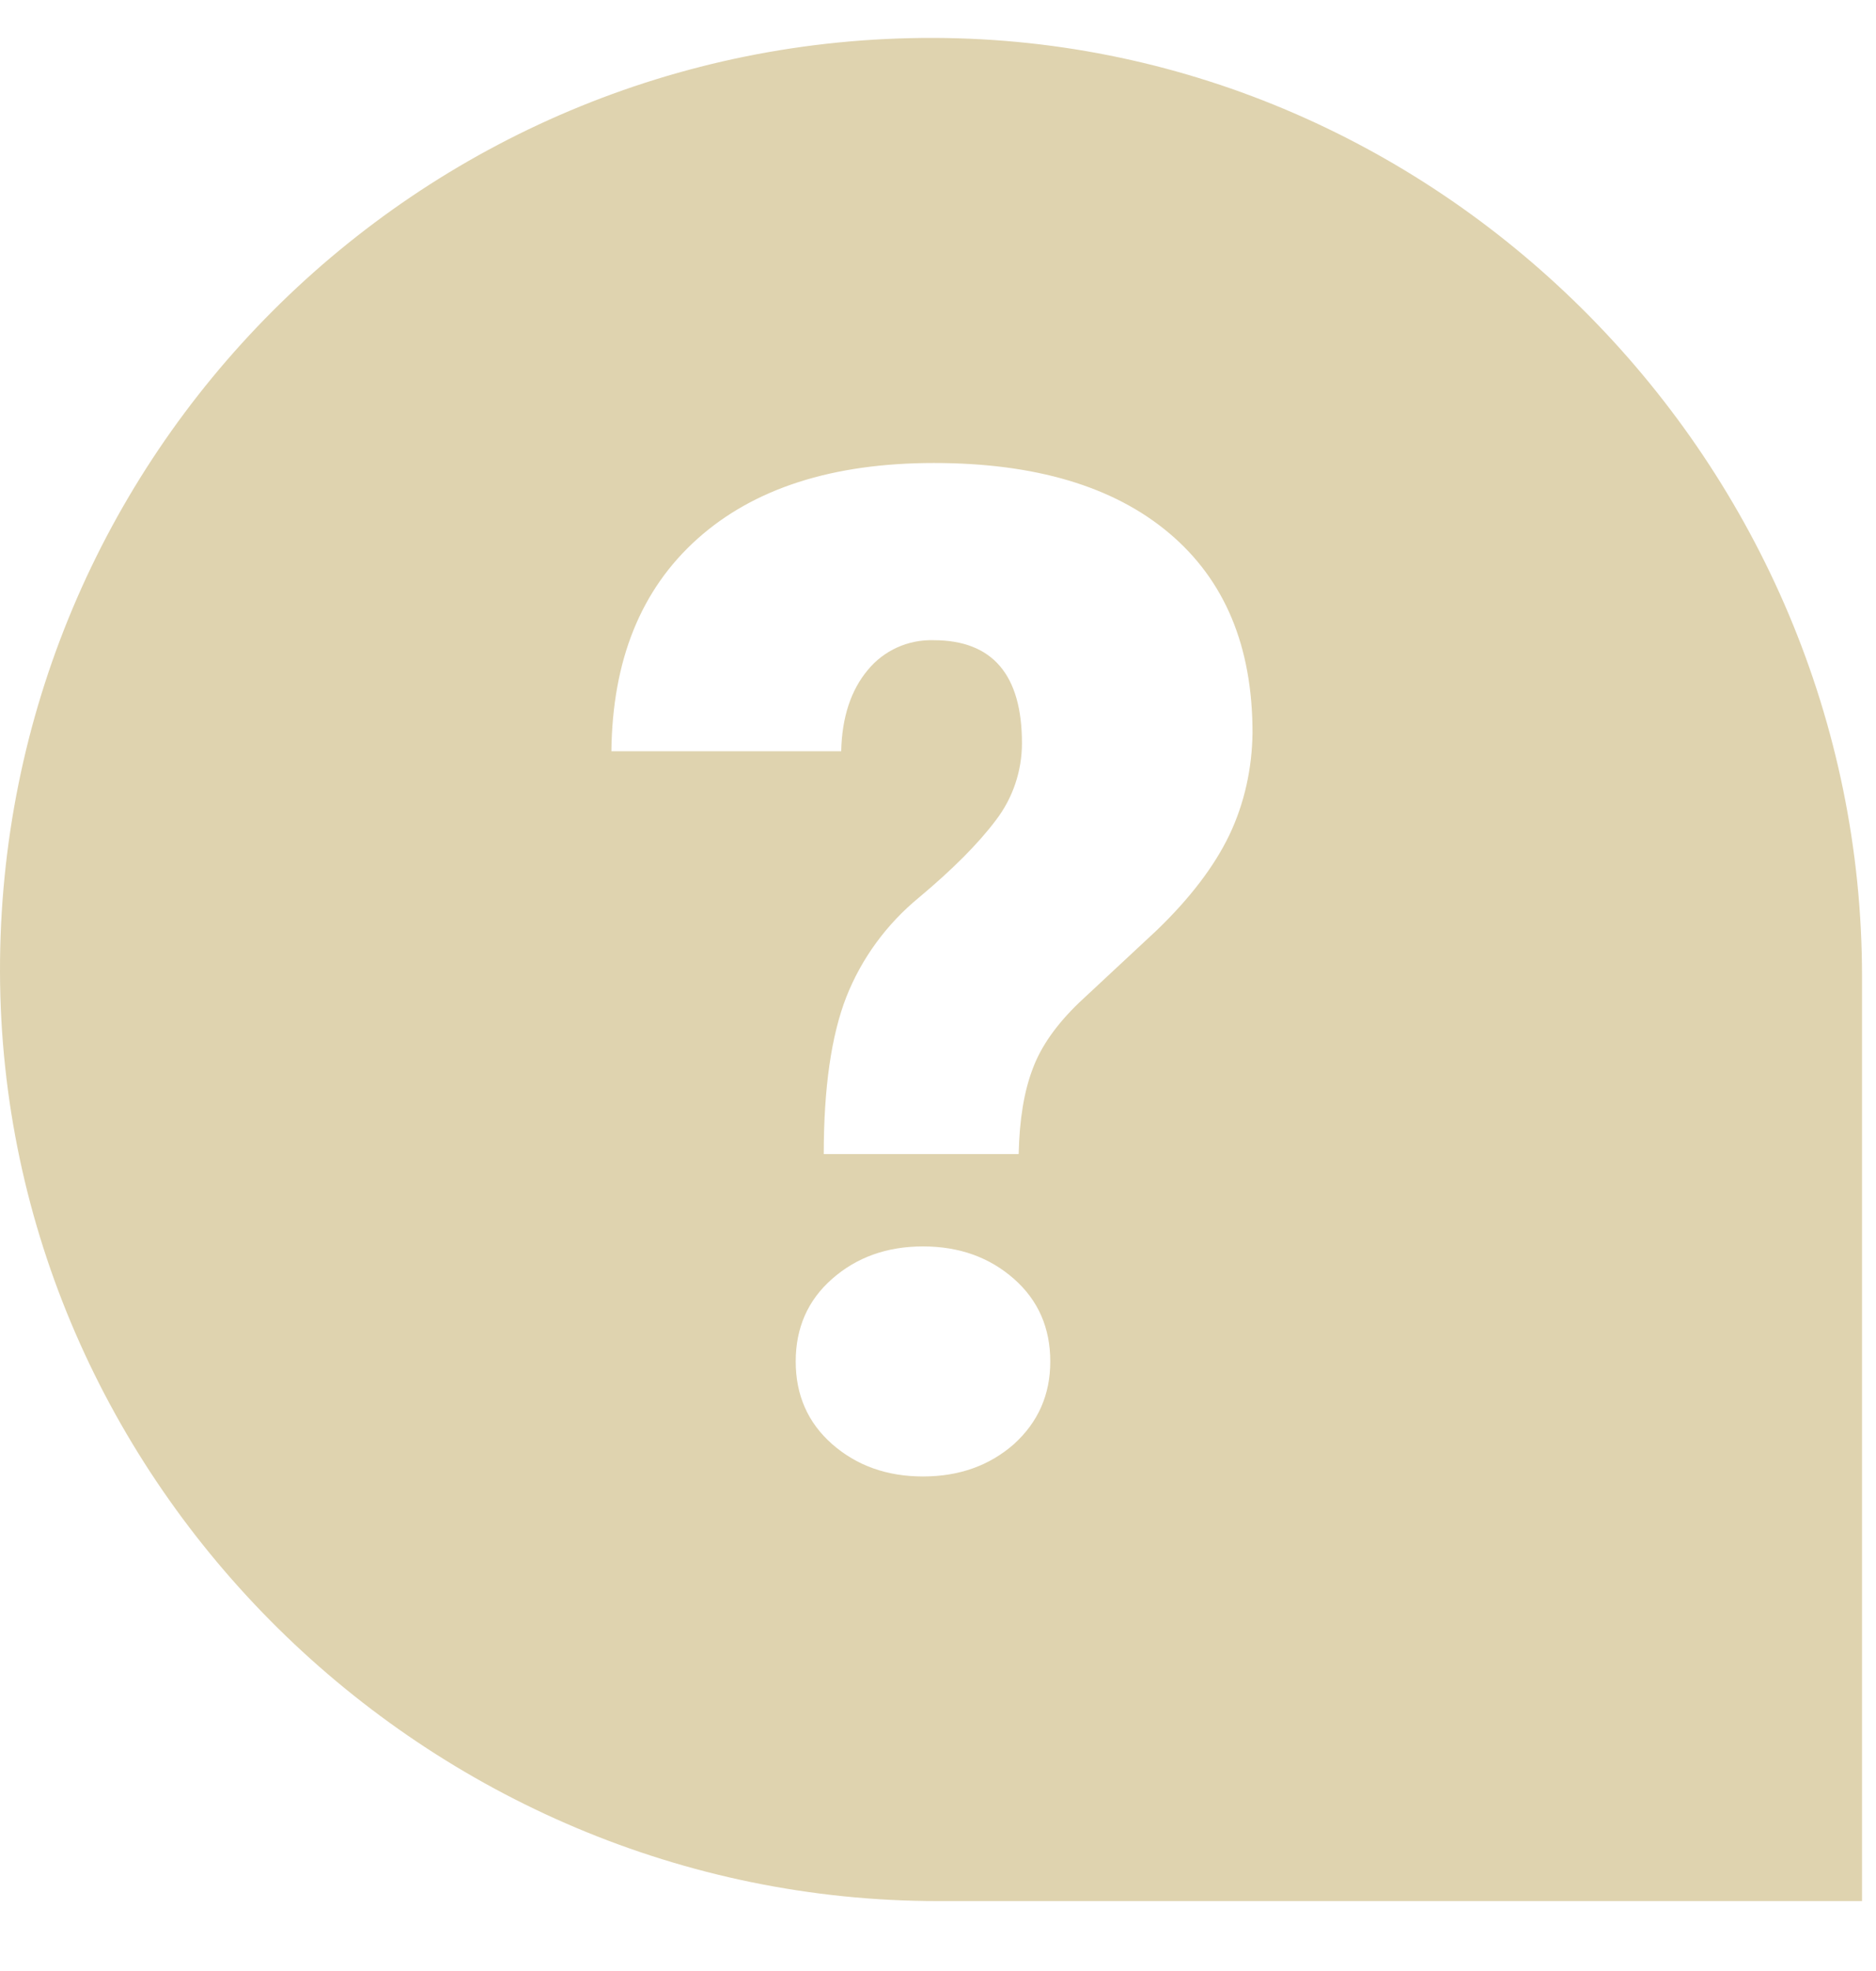 <?xml version="1.0" encoding="UTF-8"?> <svg xmlns="http://www.w3.org/2000/svg" width="20" height="21" viewBox="0 0 20 21" fill="none"><g clip-path="url(#clip0_7439_3858)"><path d="M9.957 0.404C4.451 0.389 -0.015 4.855 4.02652e-05 10.361C0.016 15.804 4.556 20.255 9.999 20.255H19.851V10.403C19.851 4.96 15.4 0.42 9.957 0.404ZM10.81 15.386C10.55 15.614 10.228 15.731 9.84 15.731C9.453 15.731 9.131 15.614 8.871 15.386C8.611 15.157 8.483 14.862 8.483 14.506C8.483 14.149 8.611 13.854 8.871 13.626C9.131 13.397 9.453 13.28 9.84 13.28C10.228 13.28 10.55 13.397 10.81 13.626C11.069 13.854 11.197 14.149 11.197 14.506C11.197 14.862 11.066 15.153 10.81 15.386ZM13.105 8.899C12.946 9.229 12.69 9.566 12.337 9.907L11.504 10.683C11.267 10.911 11.1 11.144 11.011 11.384C10.918 11.625 10.868 11.927 10.86 12.296H8.782C8.782 11.59 8.863 11.032 9.022 10.624C9.185 10.21 9.453 9.845 9.798 9.562C10.154 9.264 10.43 8.988 10.616 8.74C10.798 8.504 10.895 8.213 10.895 7.918C10.895 7.189 10.581 6.821 9.953 6.821C9.681 6.813 9.422 6.93 9.251 7.139C9.073 7.352 8.976 7.639 8.968 8.004H6.518C6.529 7.034 6.832 6.282 7.433 5.743C8.034 5.204 8.875 4.933 9.957 4.933C11.034 4.933 11.872 5.181 12.465 5.681C13.058 6.181 13.353 6.887 13.353 7.806C13.349 8.182 13.268 8.558 13.105 8.899Z" fill="#DFD3AF"></path></g><defs><clipPath id="clip0_7439_3858"><rect width="19.851" height="19.851" fill="white" transform="translate(0 0.404)"></rect></clipPath></defs></svg> 
